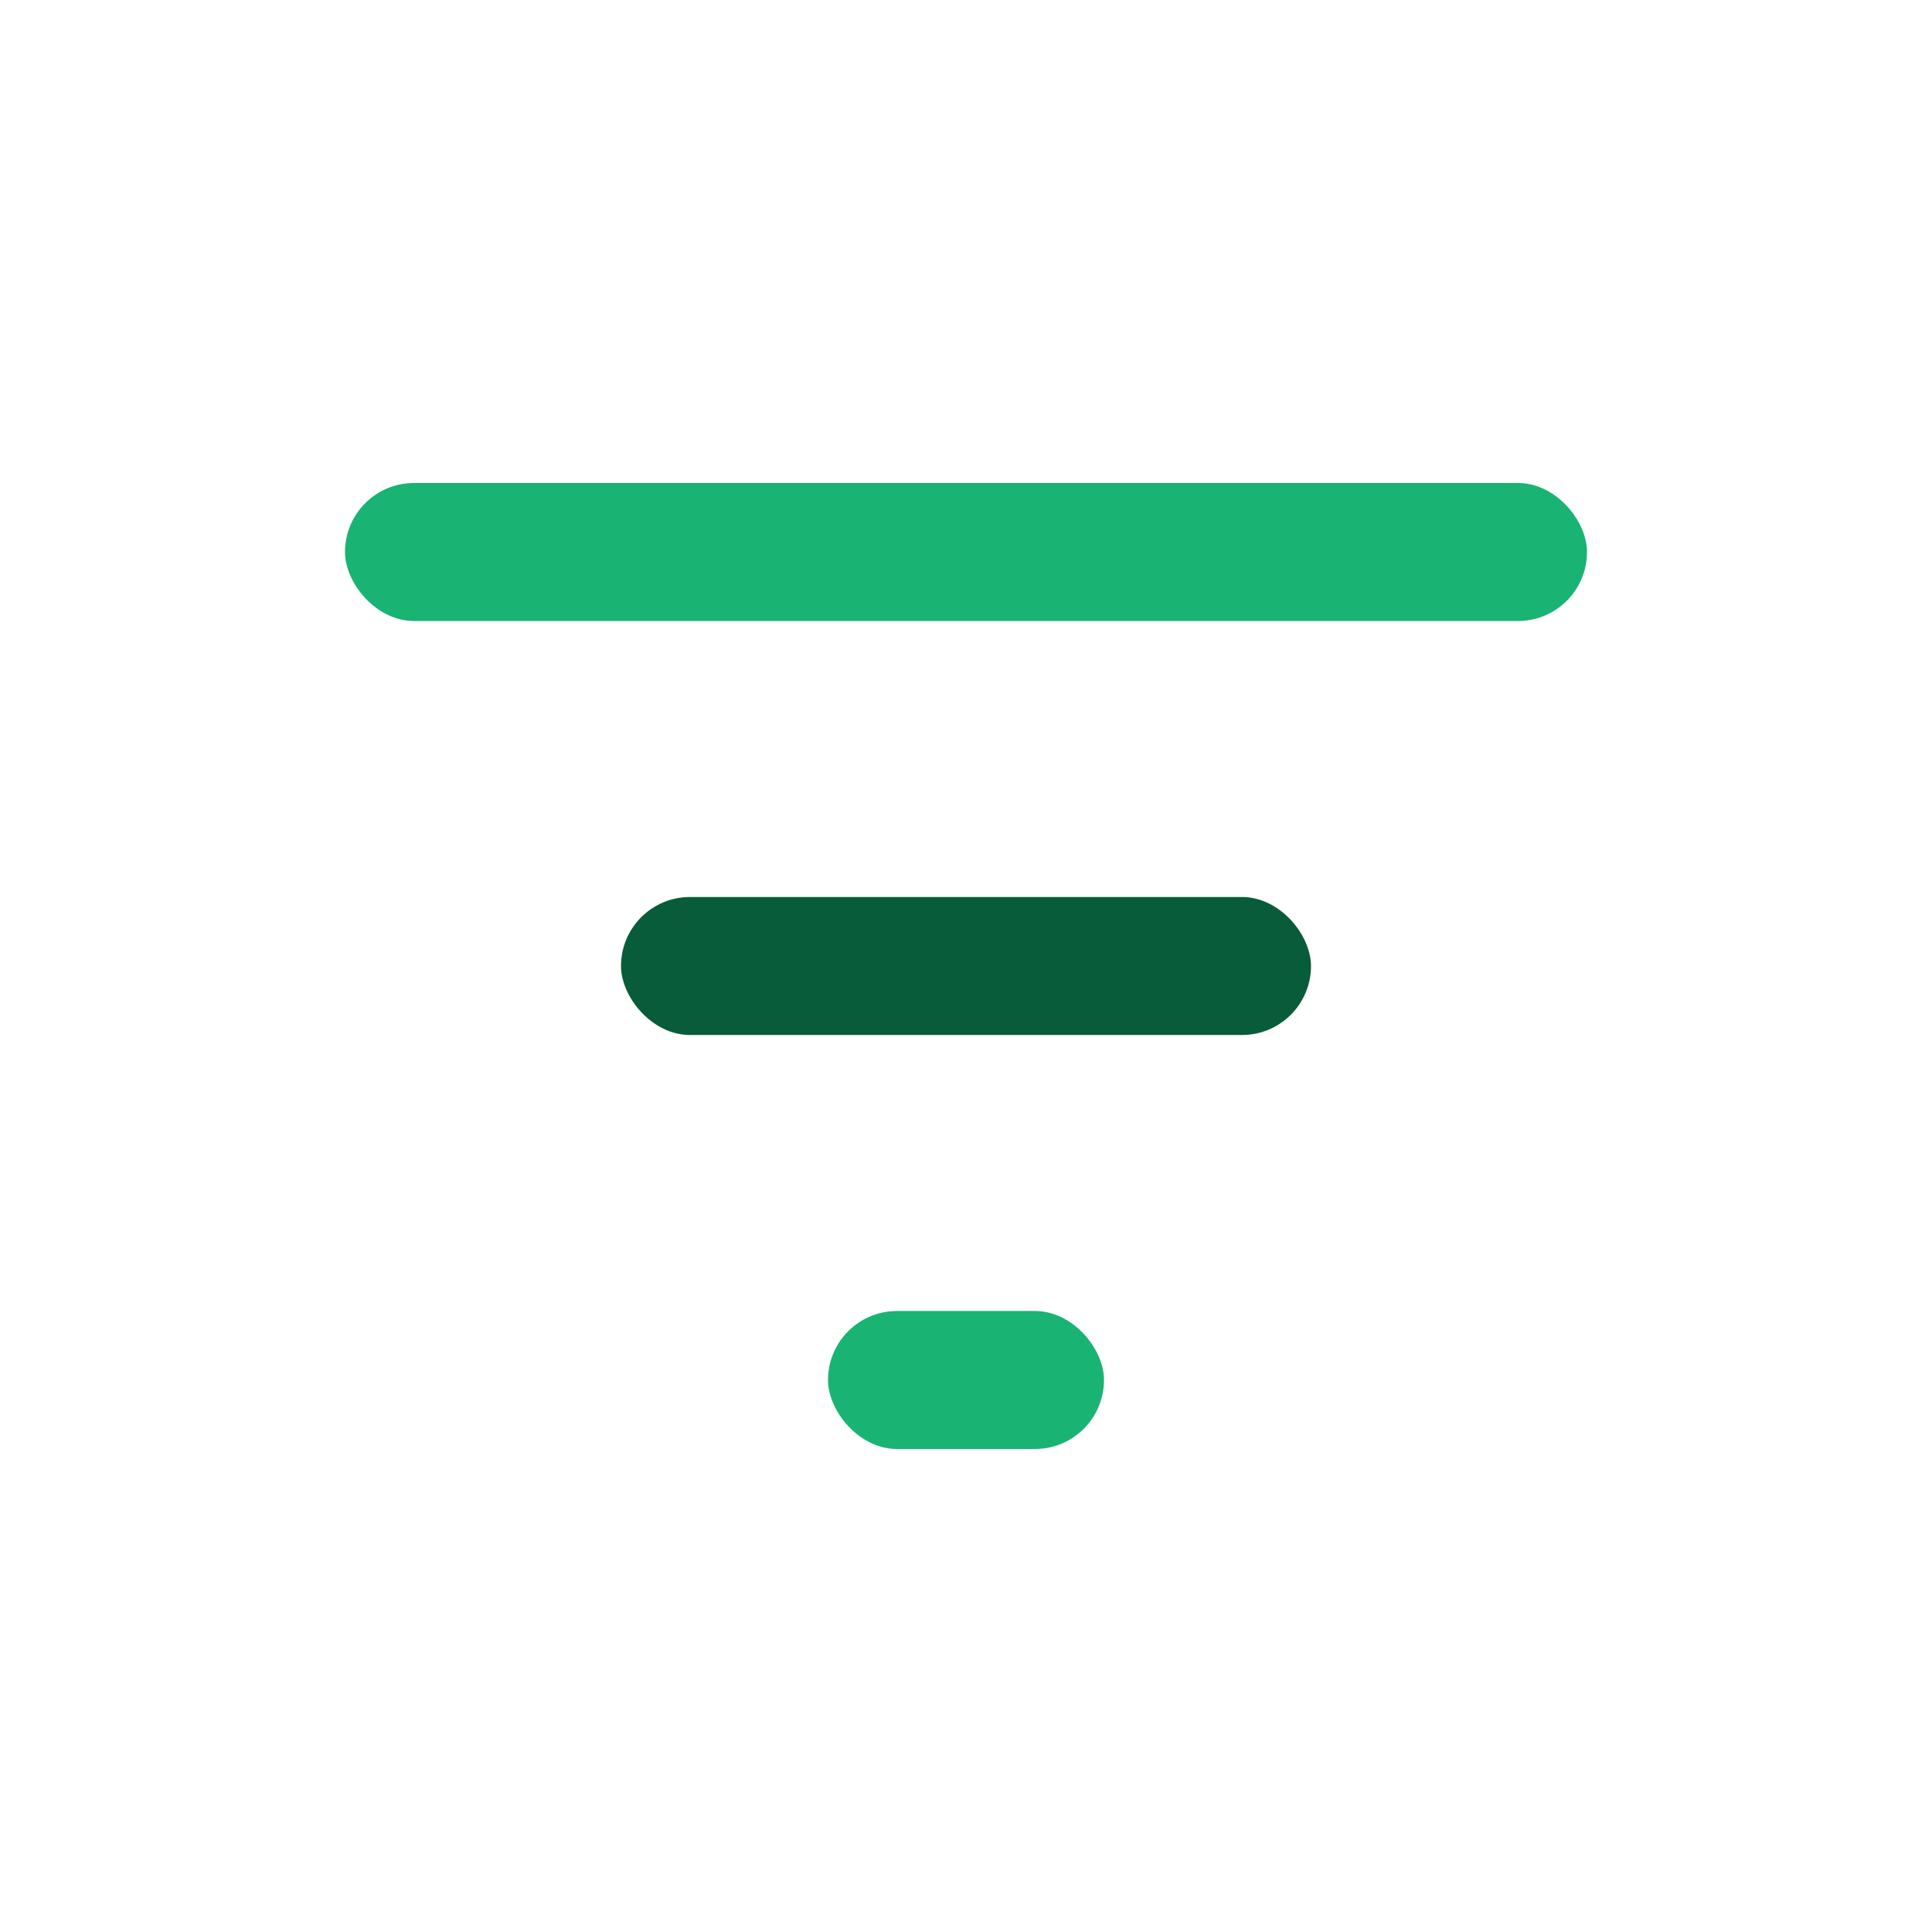 <?xml version="1.0" encoding="UTF-8"?>
<svg xmlns="http://www.w3.org/2000/svg" viewBox="0 0 28 28" width="28" height="28"><rect x="5" y="7" width="18" height="2" rx="1" fill="#19b374"/><rect x="9" y="13" width="10" height="2" rx="1" fill="#085c39"/><rect x="12" y="19" width="4" height="2" rx="1" fill="#19b374"/></svg>